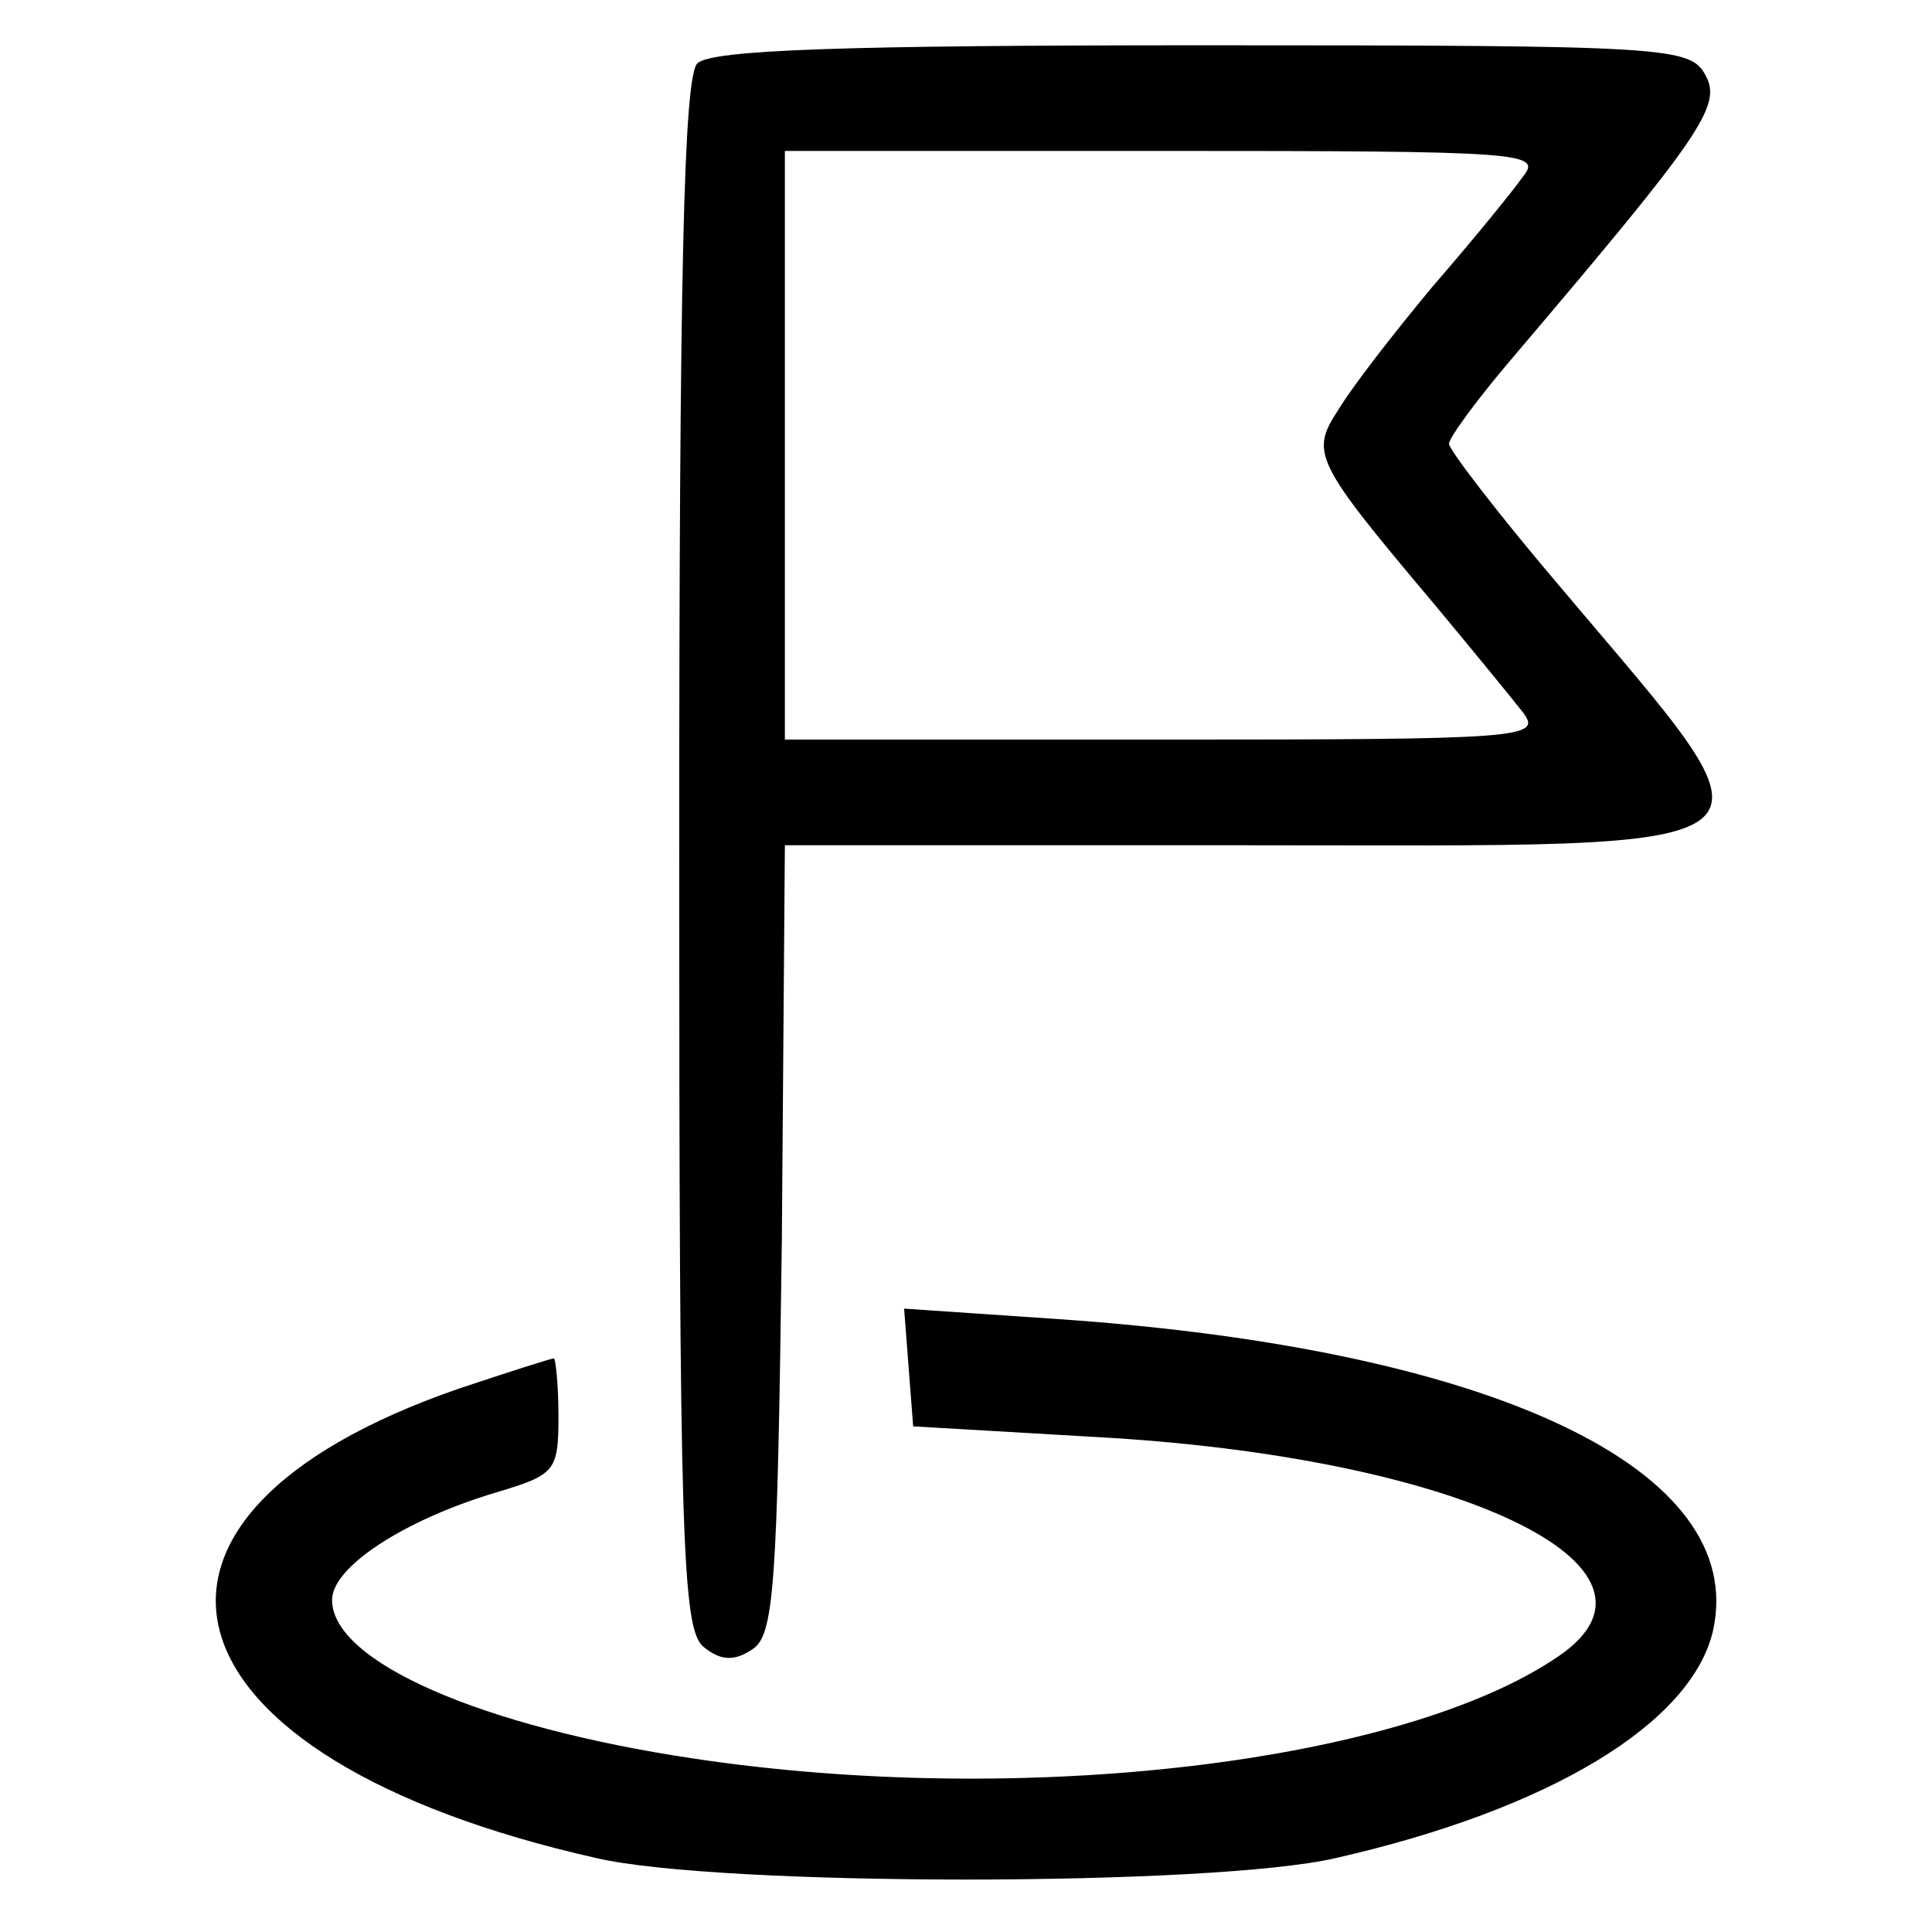 <?xml version="1.0" standalone="no"?>
<!DOCTYPE svg PUBLIC "-//W3C//DTD SVG 20010904//EN"
 "http://www.w3.org/TR/2001/REC-SVG-20010904/DTD/svg10.dtd">
<svg version="1.0" xmlns="http://www.w3.org/2000/svg"
 width="128pt" height="128pt" viewBox="0 0 128 128"
 preserveAspectRatio="xMidYMid meet">

<g transform="translate(0,128) scale(0.1,-0.1)"
fill="#000000" stroke="none">
<path d="M462 1238 c-9 -9 -12 -139 -12 -524 0 -455 2 -513 16 -525 11 -9 20
-10 32 -2 15 9 17 40 20 272 l2 261 300 0 c381 0 367 -11 213 172 -40 47 -73
90 -73 94 0 4 19 30 43 58 124 146 138 166 127 186 -10 19 -24 20 -333 20
-238 0 -326 -3 -335 -12z m547 -75 c-7 -10 -34 -43 -60 -73 -25 -30 -53 -66
-62 -81 -19 -29 -17 -34 63 -129 25 -30 52 -63 59 -72 13 -17 0 -18 -238 -18
l-251 0 0 195 0 195 251 0 c238 0 251 -1 238 -17z"/>
<path d="M602 374 l3 -39 120 -7 c241 -13 394 -86 308 -145 -103 -71 -355
-101 -574 -68 -140 21 -239 64 -239 105 0 22 48 53 108 71 40 12 42 14 42 51
0 21 -2 38 -3 38 -2 0 -30 -9 -63 -20 -249 -86 -202 -245 91 -311 81 -19 409
-19 490 0 141 32 236 89 250 151 23 106 -144 186 -433 206 l-103 7 3 -39z"/>
</g>
</svg>
